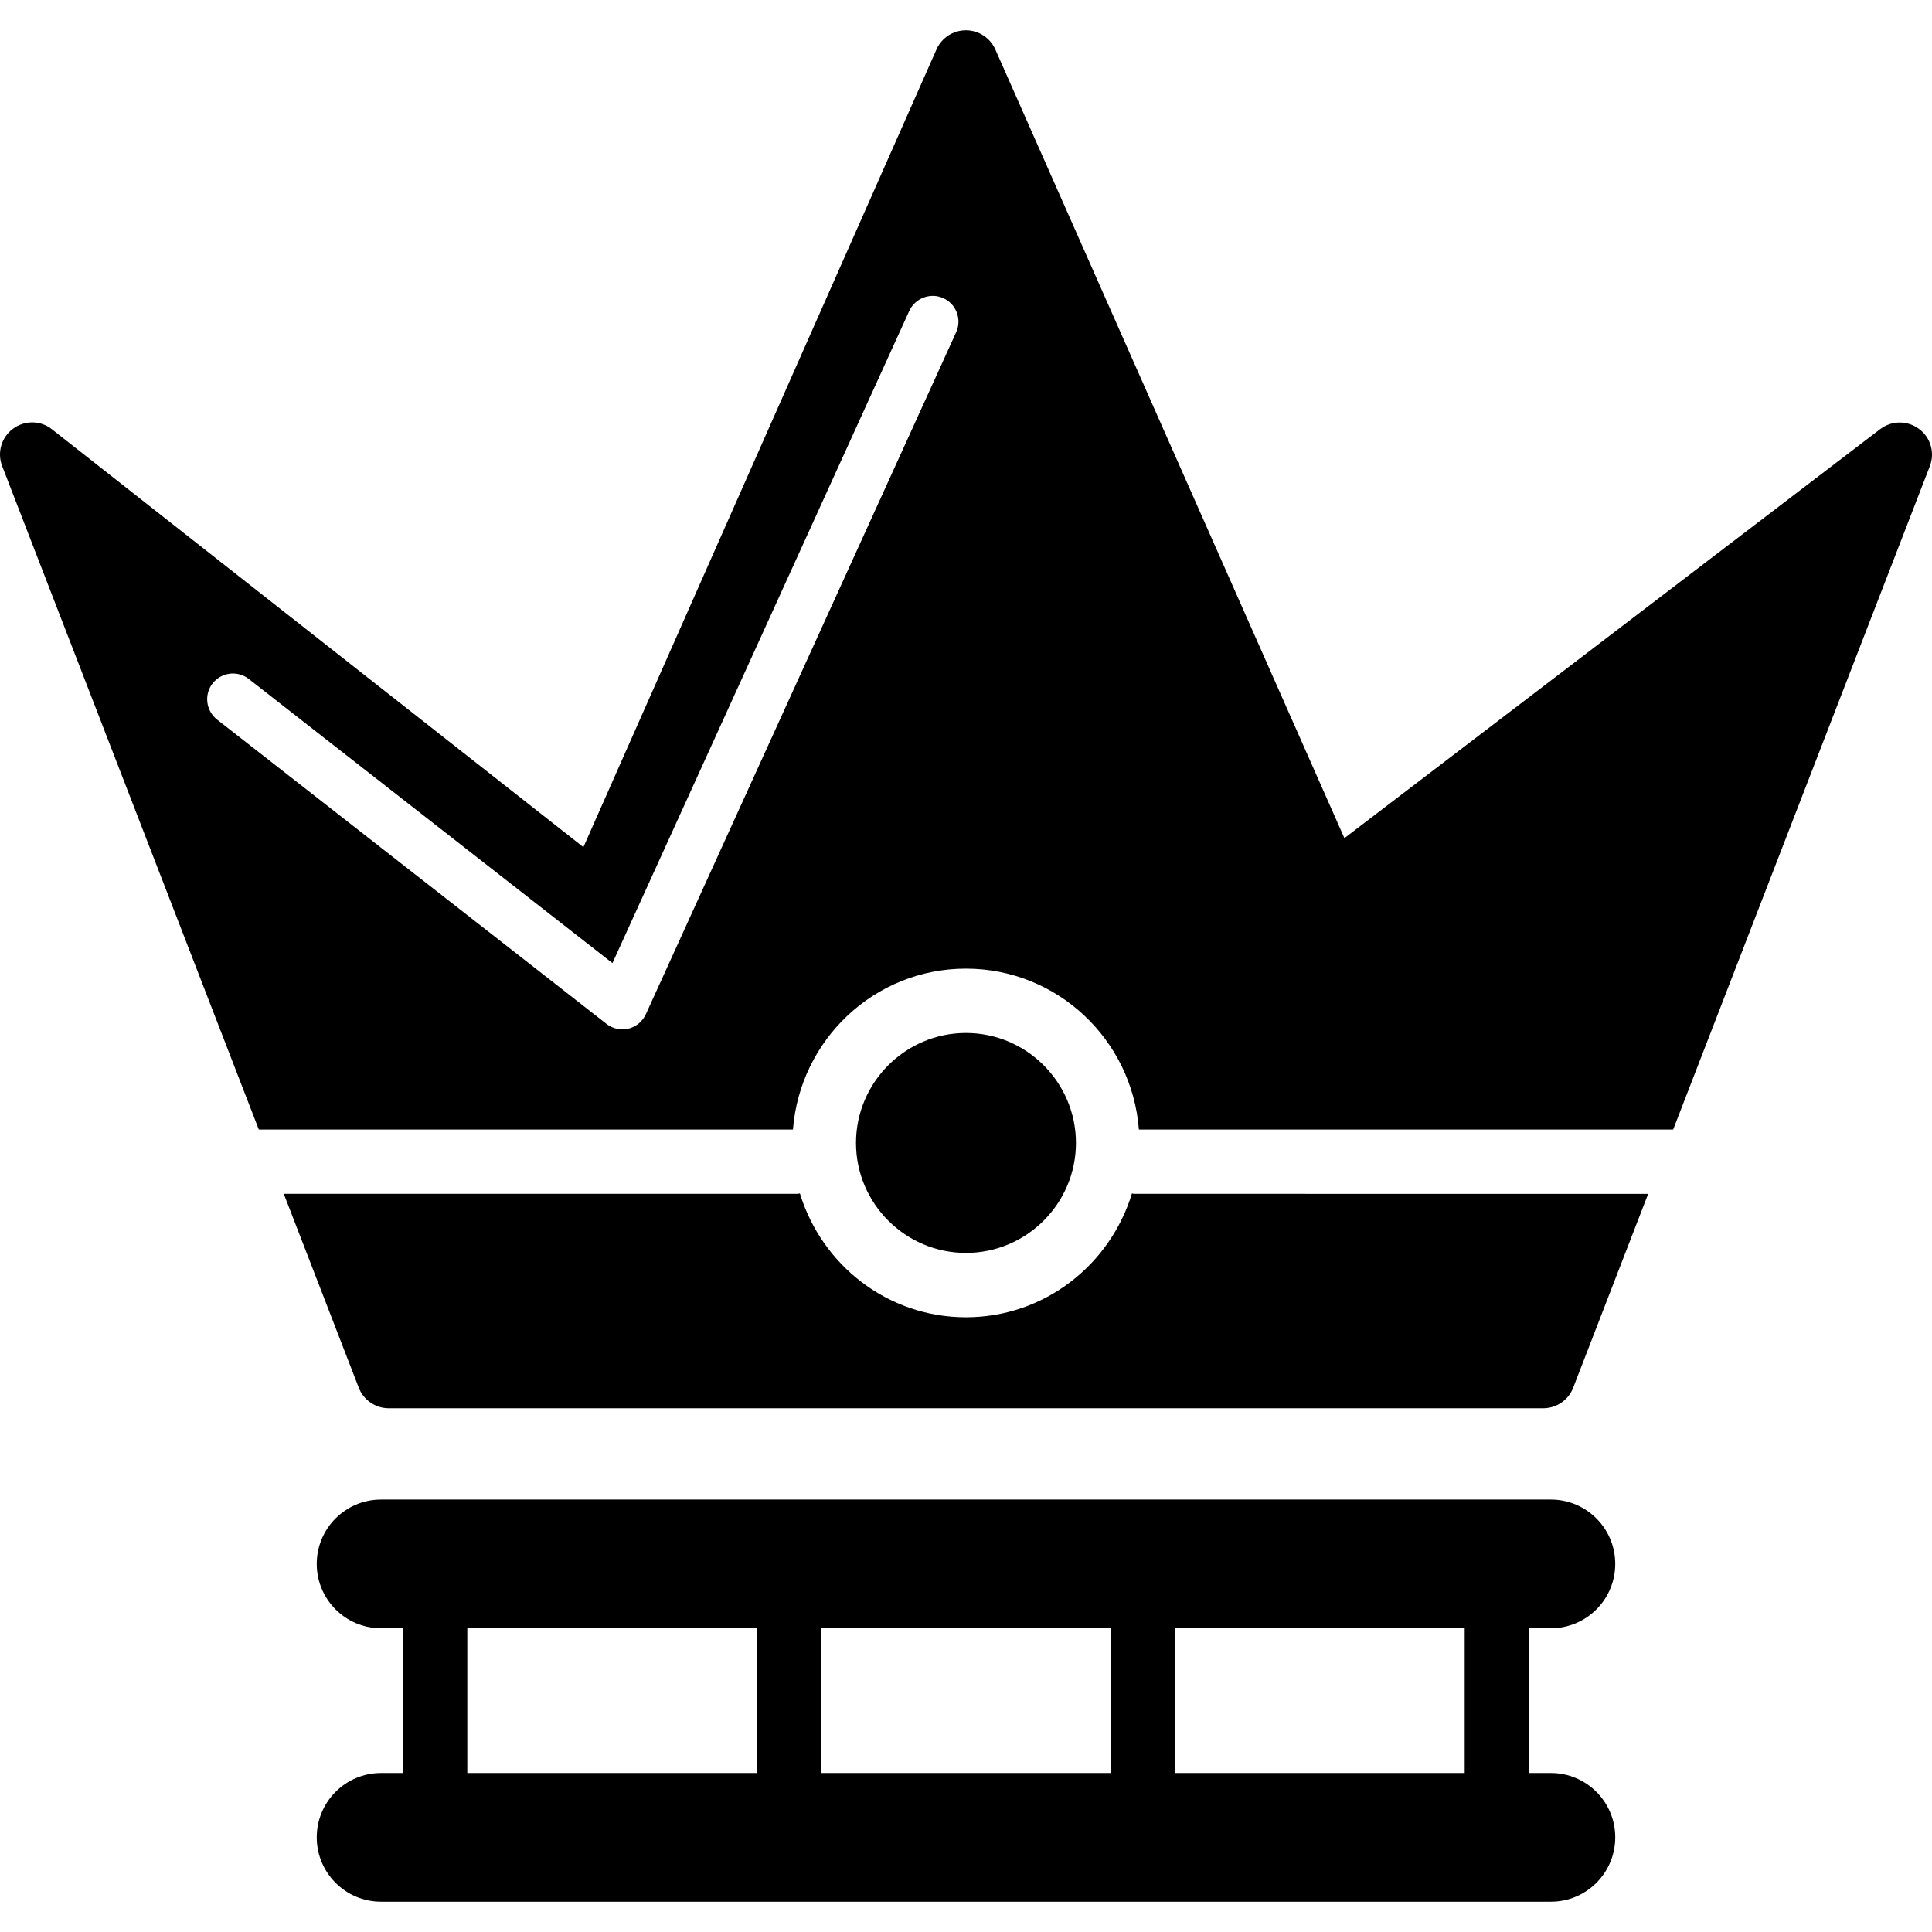 <?xml version="1.0" encoding="iso-8859-1"?>
<!-- Uploaded to: SVG Repo, www.svgrepo.com, Generator: SVG Repo Mixer Tools -->
<!DOCTYPE svg PUBLIC "-//W3C//DTD SVG 1.1//EN" "http://www.w3.org/Graphics/SVG/1.1/DTD/svg11.dtd">
<svg fill="#000000" version="1.1" id="Capa_1" xmlns="http://www.w3.org/2000/svg" xmlns:xlink="http://www.w3.org/1999/xlink" 
	 width="800px" height="800px" viewBox="0 0 162.137 162.137"
	 xml:space="preserve">
<g>
	<path d="M130.155,148.795h-1.835v-12.149h1.835c2.984,0,5.399-2.421,5.399-5.4s-2.415-5.4-5.399-5.4H31.982
		c-2.988,0-5.4,2.421-5.4,5.4s2.413,5.4,5.4,5.4h1.835v12.149h-1.835c-2.988,0-5.4,2.421-5.4,5.4s2.413,5.399,5.4,5.399h98.173
		c2.984,0,5.399-2.42,5.399-5.399S133.139,148.795,130.155,148.795z M122.919,148.795h-24.3v-12.149h24.3V148.795z M93.219,148.795
		H68.917v-12.149h24.303V148.795z M39.217,136.646h24.3v12.149h-24.3V136.646z M138.318,100.19l-6.297,16.279
		c-0.396,1.028-1.402,1.714-2.515,1.714H32.627c-1.11,0-2.12-0.686-2.515-1.714l-6.296-16.279h43.123
		c0.077,0,0.127-0.031,0.19-0.036c1.83,5.99,7.343,10.394,13.932,10.394s12.105-4.393,13.935-10.394
		c0.063,0.005,0.11,0.036,0.185,0.036H138.318z M90.295,95.918c0-5.078-4.143-9.229-9.229-9.229c-5.086,0-9.229,4.15-9.229,9.229
		c0,5.079,4.142,9.229,9.229,9.229C86.153,105.147,90.295,100.998,90.295,95.918z M161.954,39.126l-21.537,55.664h-44.84
		c-0.575-7.536-6.832-13.5-14.515-13.5s-13.927,5.964-14.515,13.5H21.719L0.186,39.126c-0.443-1.134-0.077-2.423,0.912-3.148
		c0.973-0.722,2.323-0.706,3.262,0.05l44.6,35.066L78.593,4.145c0.433-0.976,1.397-1.603,2.468-1.603
		c1.068,0,2.036,0.633,2.468,1.608l29.296,66.19l44.967-34.328c0.965-0.735,2.294-0.735,3.259-0.013
		C162.027,36.719,162.391,37.998,161.954,39.126z M79.166,25.023c-1.073-0.491-2.365-0.011-2.86,1.073L51.398,80.826L20.878,56.98
		c-0.944-0.736-2.294-0.567-3.035,0.372c-0.735,0.941-0.562,2.296,0.372,3.035l32.682,25.539c0.382,0.301,0.852,0.454,1.329,0.454
		c0.172,0,0.335-0.021,0.512-0.053c0.644-0.158,1.184-0.602,1.463-1.213l26.041-57.23C80.732,26.8,80.257,25.513,79.166,25.023z"/>
</g>
</svg>